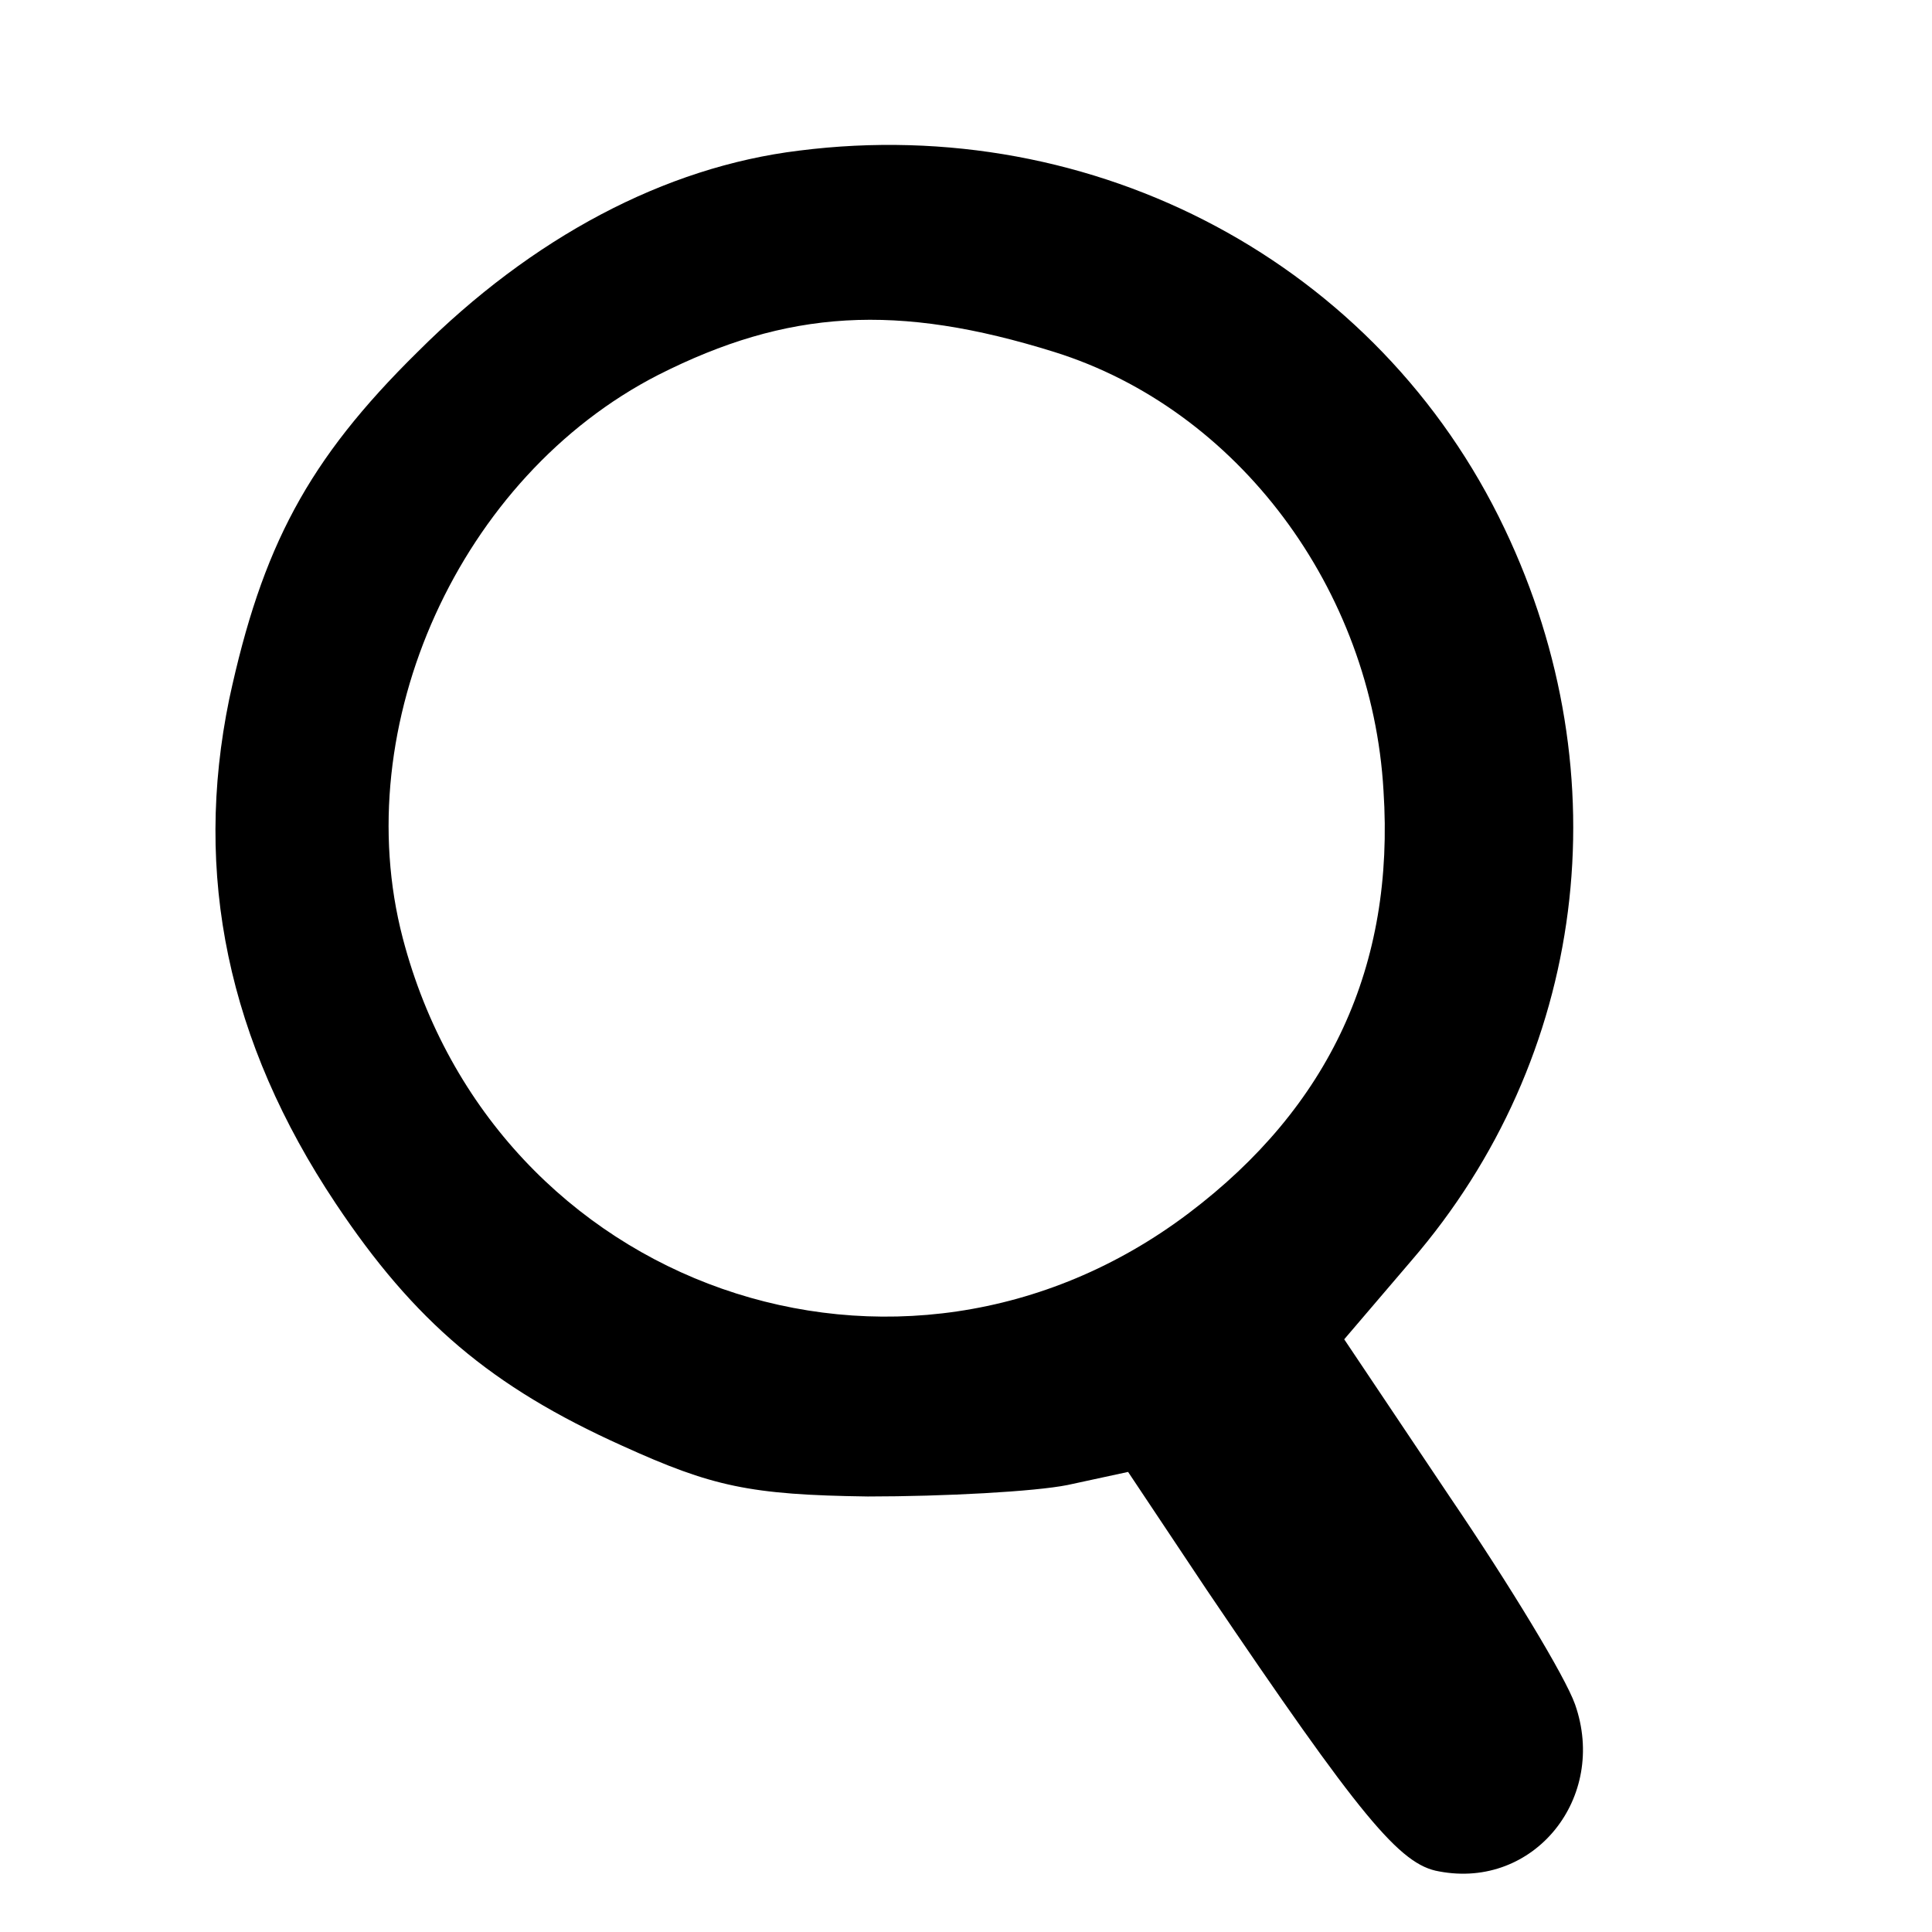 <?xml version="1.0" standalone="no"?>
<!DOCTYPE svg PUBLIC "-//W3C//DTD SVG 20010904//EN"
 "http://www.w3.org/TR/2001/REC-SVG-20010904/DTD/svg10.dtd">
<svg version="1.0" xmlns="http://www.w3.org/2000/svg"
 width="118pt" height="118pt" viewBox="0 0 118 118"
 preserveAspectRatio="xMidYMid meet">
<g transform="translate(0,118) scale(0.1,-0.1)"
fill="#000000" stroke="none">
<path d="M488 1088 c-82 -10 -163 -53 -233 -123 -67 -66 -95 -119 -115 -212
-22 -107 -1 -209 65 -308 48 -72 95 -112 175 -148 55 -25 78 -30 150 -31 47 0
102 3 122 7 l37 8 48 -72 c94 -139 118 -168 142 -172 58 -11 103 45 83 102 -6
17 -40 73 -76 126 l-65 97 41 48 c107 124 129 296 57 447 -77 162 -250 254
-431 231z m156 -123 c112 -35 194 -145 201 -268 7 -107 -33 -193 -119 -258
-176 -133 -424 -46 -480 168 -34 130 35 282 156 344 79 40 146 44 242 14z"/>
</g>
</svg>
